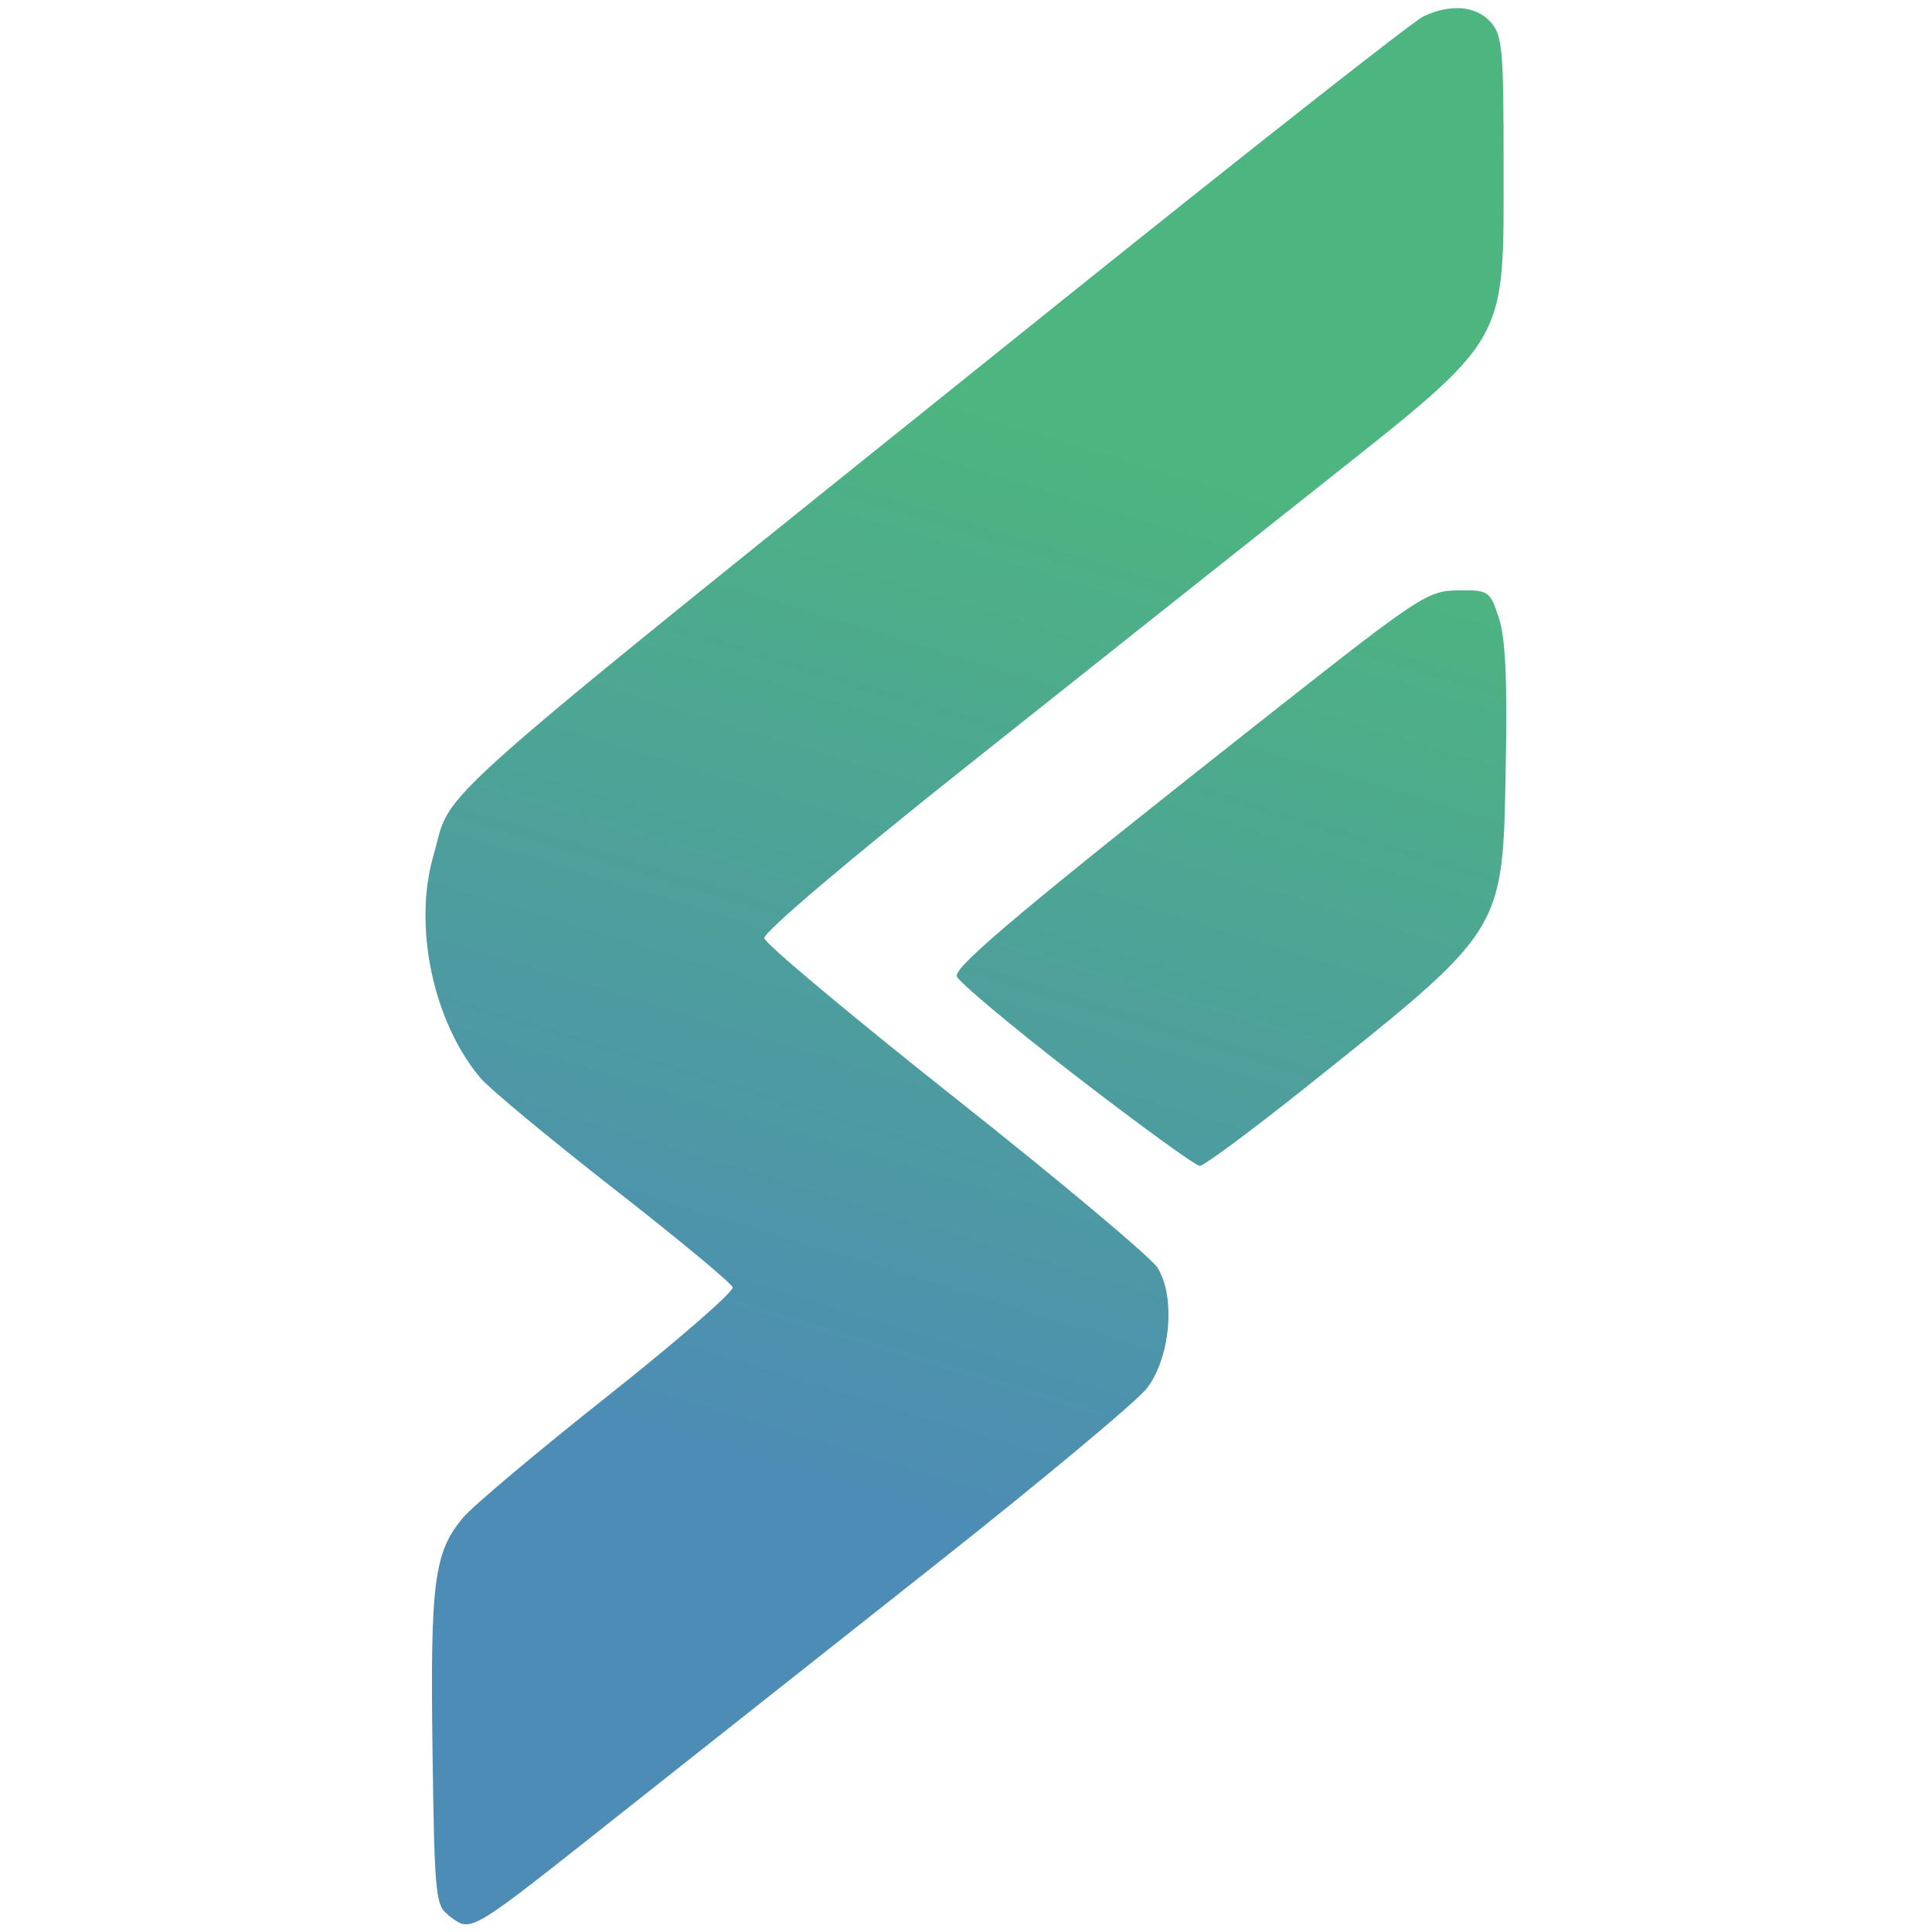 <?xml version="1.0" encoding="UTF-8" standalone="no"?>
<!-- Created with Inkscape (http://www.inkscape.org/) -->

<svg
   width="48"
   height="48"
   viewBox="0 0 12.7 12.7"
   version="1.1"
   id="svg1"
   xmlns:xlink="http://www.w3.org/1999/xlink"
   xmlns="http://www.w3.org/2000/svg"
   xmlns:svg="http://www.w3.org/2000/svg">
  <defs
     id="defs1">
    <linearGradient
       xlink:href="#linearGradient65598"
       id="linearGradient65599"
       x1="89.494"
       y1="179.319"
       x2="99.193"
       y2="147.595"
       gradientUnits="userSpaceOnUse"
       gradientTransform="matrix(0.214,0,0,0.214,16.306,40.926)" />
    <linearGradient
       id="linearGradient65598">
      <stop
         style="stop-color:#4d8cb5;stop-opacity:1;"
         offset="0"
         id="stop65598" />
      <stop
         style="stop-color:#4db57f;stop-opacity:1;"
         offset="1"
         id="stop65599" />
    </linearGradient>
  </defs>
  <g
     id="layer1"
     transform="translate(-30.163,-69.585)">
    <path
       style="fill:url(#linearGradient65599);fill-opacity:1;stroke-width:0.214"
       d="m 33.108,82.171 c -0.082,-0.06 -0.089,-0.136 -0.102,-1.086 -0.015,-1.105 0.011,-1.297 0.201,-1.524 0.065,-0.077 0.493,-0.437 0.953,-0.801 0.459,-0.364 0.828,-0.685 0.819,-0.713 -0.009,-0.028 -0.362,-0.321 -0.784,-0.65 -0.422,-0.33 -0.815,-0.656 -0.873,-0.725 -0.312,-0.369 -0.445,-1 -0.309,-1.466 0.134,-0.46 -0.181,-0.182 4.132,-3.646 1.242,-0.997 2.311,-1.838 2.376,-1.868 0.179,-0.083 0.344,-0.069 0.44,0.037 0.078,0.087 0.086,0.173 0.086,0.941 0,1.191 0.043,1.116 -1.211,2.111 -0.531,0.421 -1.572,1.247 -2.312,1.836 -0.777,0.617 -1.343,1.097 -1.337,1.135 0.005,0.036 0.571,0.509 1.256,1.052 0.686,0.543 1.283,1.044 1.328,1.113 0.121,0.188 0.087,0.59 -0.068,0.793 -0.064,0.084 -0.696,0.611 -1.403,1.17 -0.707,0.559 -1.622,1.283 -2.034,1.609 -1.052,0.833 -0.998,0.801 -1.159,0.684 z m 4.125,-5.515 c -0.422,-0.326 -0.773,-0.62 -0.781,-0.654 -0.015,-0.066 0.473,-0.474 2.072,-1.734 0.974,-0.767 1.024,-0.8 1.223,-0.802 0.203,-0.002 0.209,0.002 0.268,0.179 0.044,0.132 0.057,0.399 0.046,0.975 -0.02,1.096 6.43e-4,1.062 -1.305,2.105 -0.361,0.288 -0.679,0.524 -0.706,0.524 -0.027,0 -0.395,-0.267 -0.817,-0.593 z"
       id="path65597" />
  </g>
</svg>
